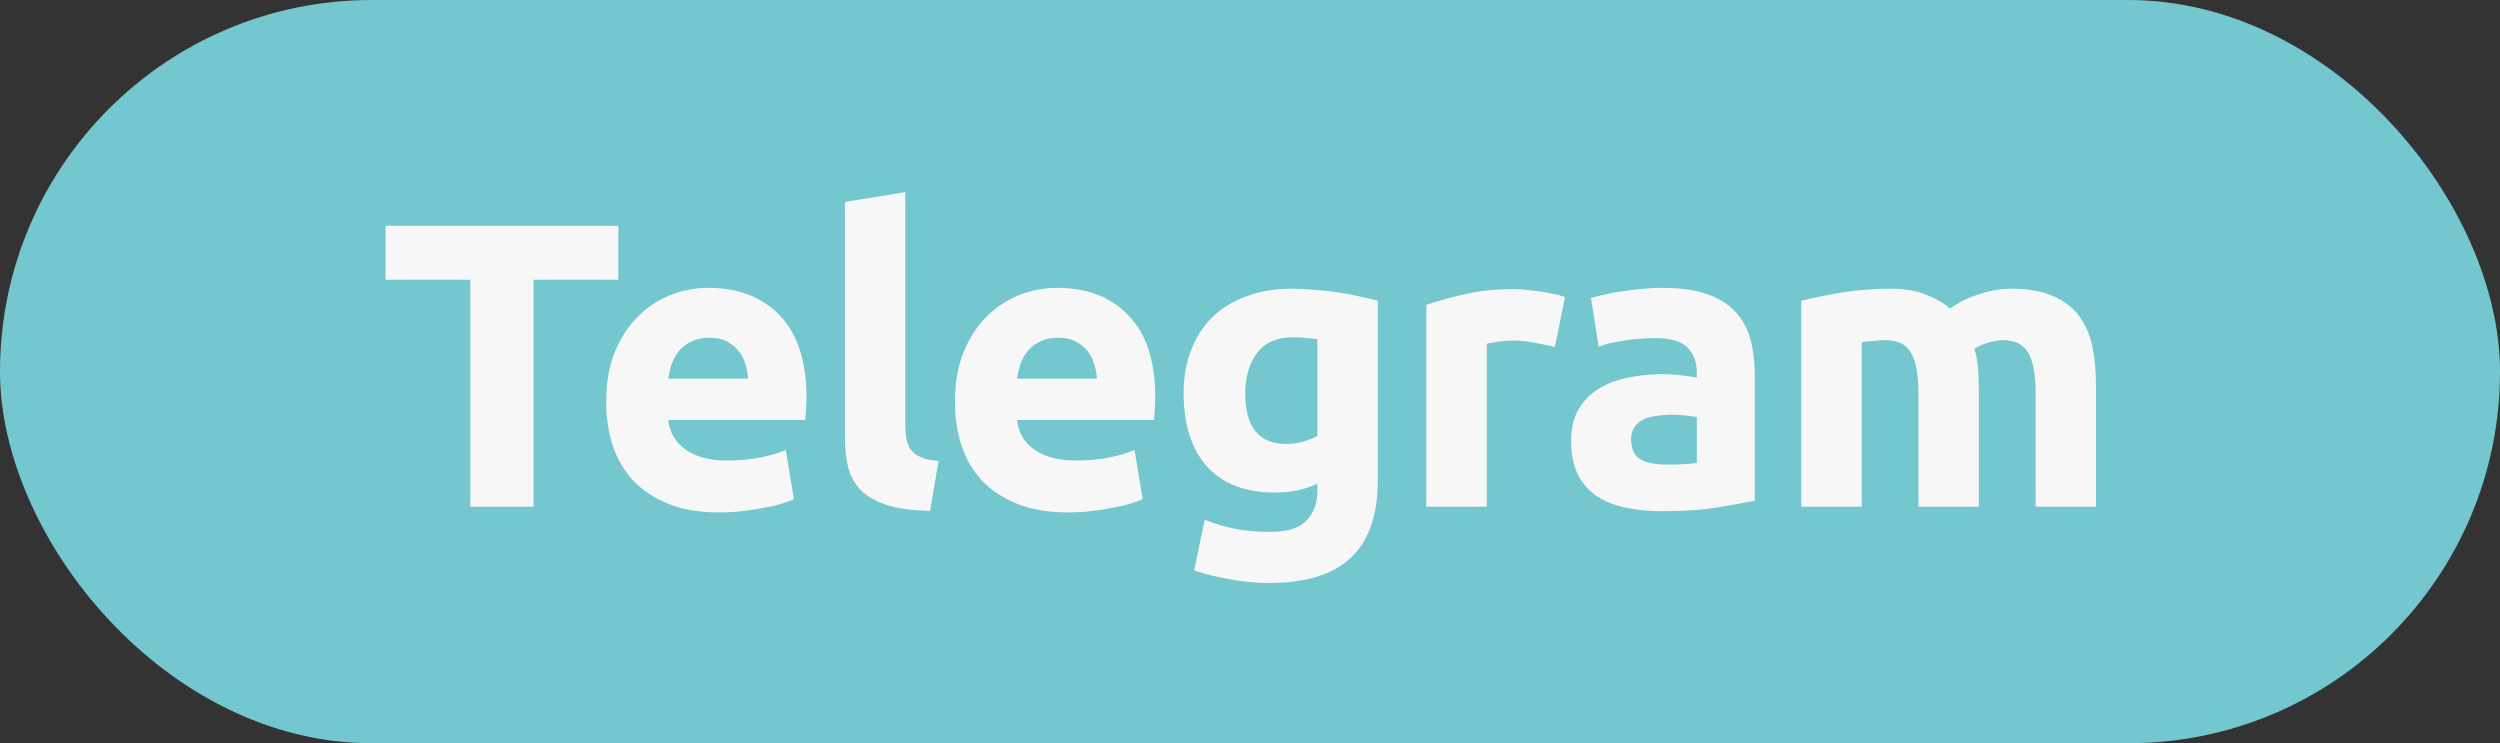 <?xml version="1.0" encoding="UTF-8"?> <svg xmlns="http://www.w3.org/2000/svg" width="74" height="22" viewBox="0 0 74 22" fill="none"><rect x="0" y="0" width="74" height="22" fill="#333333" stroke="none"/> <rect width="74" height="22" rx="11" fill="#74C6CF"></rect> <path d="M18.302 6.684V8.28H15.794V15H13.922V8.28H11.414V6.684H18.302ZM17.943 11.892C17.943 11.332 18.027 10.844 18.195 10.428C18.371 10.004 18.599 9.652 18.879 9.372C19.159 9.092 19.479 8.88 19.839 8.736C20.207 8.592 20.583 8.52 20.967 8.52C21.863 8.52 22.571 8.796 23.091 9.348C23.611 9.892 23.871 10.696 23.871 11.76C23.871 11.864 23.867 11.98 23.859 12.108C23.851 12.228 23.843 12.336 23.835 12.432H19.779C19.819 12.8 19.991 13.092 20.295 13.308C20.599 13.524 21.007 13.632 21.519 13.632C21.847 13.632 22.167 13.604 22.479 13.548C22.799 13.484 23.059 13.408 23.259 13.32L23.499 14.772C23.403 14.82 23.275 14.868 23.115 14.916C22.955 14.964 22.775 15.004 22.575 15.036C22.383 15.076 22.175 15.108 21.951 15.132C21.727 15.156 21.503 15.168 21.279 15.168C20.711 15.168 20.215 15.084 19.791 14.916C19.375 14.748 19.027 14.52 18.747 14.232C18.475 13.936 18.271 13.588 18.135 13.188C18.007 12.788 17.943 12.356 17.943 11.892ZM22.143 11.208C22.135 11.056 22.107 10.908 22.059 10.764C22.019 10.62 21.951 10.492 21.855 10.38C21.767 10.268 21.651 10.176 21.507 10.104C21.371 10.032 21.199 9.996 20.991 9.996C20.791 9.996 20.619 10.032 20.475 10.104C20.331 10.168 20.211 10.256 20.115 10.368C20.019 10.48 19.943 10.612 19.887 10.764C19.839 10.908 19.803 11.056 19.779 11.208H22.143ZM27.53 15.12C27.01 15.112 26.586 15.056 26.258 14.952C25.938 14.848 25.682 14.704 25.49 14.52C25.306 14.328 25.178 14.1 25.106 13.836C25.042 13.564 25.01 13.26 25.01 12.924V5.976L26.798 5.688V12.564C26.798 12.724 26.81 12.868 26.834 12.996C26.858 13.124 26.902 13.232 26.966 13.32C27.038 13.408 27.138 13.48 27.266 13.536C27.394 13.592 27.566 13.628 27.782 13.644L27.53 15.12ZM28.267 11.892C28.267 11.332 28.351 10.844 28.519 10.428C28.695 10.004 28.923 9.652 29.203 9.372C29.483 9.092 29.803 8.88 30.163 8.736C30.531 8.592 30.907 8.52 31.291 8.52C32.187 8.52 32.895 8.796 33.415 9.348C33.935 9.892 34.195 10.696 34.195 11.76C34.195 11.864 34.191 11.98 34.183 12.108C34.175 12.228 34.167 12.336 34.159 12.432H30.103C30.143 12.8 30.315 13.092 30.619 13.308C30.923 13.524 31.331 13.632 31.843 13.632C32.171 13.632 32.491 13.604 32.803 13.548C33.123 13.484 33.383 13.408 33.583 13.32L33.823 14.772C33.727 14.82 33.599 14.868 33.439 14.916C33.279 14.964 33.099 15.004 32.899 15.036C32.707 15.076 32.499 15.108 32.275 15.132C32.051 15.156 31.827 15.168 31.603 15.168C31.035 15.168 30.539 15.084 30.115 14.916C29.699 14.748 29.351 14.52 29.071 14.232C28.799 13.936 28.595 13.588 28.459 13.188C28.331 12.788 28.267 12.356 28.267 11.892ZM32.467 11.208C32.459 11.056 32.431 10.908 32.383 10.764C32.343 10.62 32.275 10.492 32.179 10.38C32.091 10.268 31.975 10.176 31.831 10.104C31.695 10.032 31.523 9.996 31.315 9.996C31.115 9.996 30.943 10.032 30.799 10.104C30.655 10.168 30.535 10.256 30.439 10.368C30.343 10.48 30.267 10.612 30.211 10.764C30.163 10.908 30.127 11.056 30.103 11.208H32.467ZM36.859 11.64C36.859 12.64 37.263 13.14 38.071 13.14C38.255 13.14 38.427 13.116 38.587 13.068C38.747 13.02 38.883 12.964 38.995 12.9V10.044C38.907 10.028 38.803 10.016 38.683 10.008C38.563 9.992 38.423 9.984 38.263 9.984C37.791 9.984 37.439 10.14 37.207 10.452C36.975 10.764 36.859 11.16 36.859 11.64ZM40.783 14.208C40.783 15.24 40.519 16.004 39.991 16.5C39.471 17.004 38.663 17.256 37.567 17.256C37.183 17.256 36.799 17.22 36.415 17.148C36.031 17.084 35.675 16.996 35.347 16.884L35.659 15.384C35.939 15.496 36.231 15.584 36.535 15.648C36.847 15.712 37.199 15.744 37.591 15.744C38.103 15.744 38.463 15.632 38.671 15.408C38.887 15.184 38.995 14.896 38.995 14.544V14.316C38.803 14.404 38.603 14.472 38.395 14.52C38.195 14.56 37.975 14.58 37.735 14.58C36.863 14.58 36.195 14.324 35.731 13.812C35.267 13.292 35.035 12.568 35.035 11.64C35.035 11.176 35.107 10.756 35.251 10.38C35.395 9.996 35.603 9.668 35.875 9.396C36.155 9.124 36.495 8.916 36.895 8.772C37.295 8.62 37.747 8.544 38.251 8.544C38.467 8.544 38.687 8.556 38.911 8.58C39.143 8.596 39.371 8.62 39.595 8.652C39.819 8.684 40.031 8.724 40.231 8.772C40.439 8.812 40.623 8.856 40.783 8.904V14.208ZM46.024 10.272C45.864 10.232 45.676 10.192 45.46 10.152C45.244 10.104 45.012 10.08 44.764 10.08C44.652 10.08 44.516 10.092 44.356 10.116C44.204 10.132 44.088 10.152 44.008 10.176V15H42.22V9.024C42.54 8.912 42.916 8.808 43.348 8.712C43.788 8.608 44.276 8.556 44.812 8.556C44.908 8.556 45.024 8.564 45.16 8.58C45.296 8.588 45.432 8.604 45.568 8.628C45.704 8.644 45.84 8.668 45.976 8.7C46.112 8.724 46.228 8.756 46.324 8.796L46.024 10.272ZM49.337 13.752C49.513 13.752 49.681 13.748 49.841 13.74C50.001 13.732 50.129 13.72 50.225 13.704V12.348C50.153 12.332 50.045 12.316 49.901 12.3C49.757 12.284 49.625 12.276 49.505 12.276C49.337 12.276 49.177 12.288 49.025 12.312C48.881 12.328 48.753 12.364 48.641 12.42C48.529 12.476 48.441 12.552 48.377 12.648C48.313 12.744 48.281 12.864 48.281 13.008C48.281 13.288 48.373 13.484 48.557 13.596C48.749 13.7 49.009 13.752 49.337 13.752ZM49.193 8.52C49.721 8.52 50.161 8.58 50.513 8.7C50.865 8.82 51.145 8.992 51.353 9.216C51.569 9.44 51.721 9.712 51.809 10.032C51.897 10.352 51.941 10.708 51.941 11.1V14.82C51.685 14.876 51.329 14.94 50.873 15.012C50.417 15.092 49.865 15.132 49.217 15.132C48.809 15.132 48.437 15.096 48.101 15.024C47.773 14.952 47.489 14.836 47.249 14.676C47.009 14.508 46.825 14.292 46.697 14.028C46.569 13.764 46.505 13.44 46.505 13.056C46.505 12.688 46.577 12.376 46.721 12.12C46.873 11.864 47.073 11.66 47.321 11.508C47.569 11.356 47.853 11.248 48.173 11.184C48.493 11.112 48.825 11.076 49.169 11.076C49.401 11.076 49.605 11.088 49.781 11.112C49.965 11.128 50.113 11.152 50.225 11.184V11.016C50.225 10.712 50.133 10.468 49.949 10.284C49.765 10.1 49.445 10.008 48.989 10.008C48.685 10.008 48.385 10.032 48.089 10.08C47.793 10.12 47.537 10.18 47.321 10.26L47.093 8.82C47.197 8.788 47.325 8.756 47.477 8.724C47.637 8.684 47.809 8.652 47.993 8.628C48.177 8.596 48.369 8.572 48.569 8.556C48.777 8.532 48.985 8.52 49.193 8.52ZM56.786 11.652C56.786 11.076 56.71 10.668 56.558 10.428C56.414 10.188 56.162 10.068 55.802 10.068C55.69 10.068 55.574 10.076 55.454 10.092C55.334 10.1 55.218 10.112 55.106 10.128V15H53.318V8.904C53.47 8.864 53.646 8.824 53.846 8.784C54.054 8.736 54.27 8.696 54.494 8.664C54.726 8.624 54.962 8.596 55.202 8.58C55.442 8.556 55.678 8.544 55.91 8.544C56.366 8.544 56.734 8.604 57.014 8.724C57.302 8.836 57.538 8.972 57.722 9.132C57.978 8.948 58.27 8.804 58.598 8.7C58.934 8.596 59.242 8.544 59.522 8.544C60.026 8.544 60.438 8.616 60.758 8.76C61.086 8.896 61.346 9.092 61.538 9.348C61.73 9.604 61.862 9.908 61.934 10.26C62.006 10.612 62.042 11.004 62.042 11.436V15H60.254V11.652C60.254 11.076 60.178 10.668 60.026 10.428C59.882 10.188 59.63 10.068 59.27 10.068C59.174 10.068 59.038 10.092 58.862 10.14C58.694 10.188 58.554 10.248 58.442 10.32C58.498 10.504 58.534 10.7 58.55 10.908C58.566 11.108 58.574 11.324 58.574 11.556V15H56.786V11.652Z" fill="#F7F7F7"></path> </svg> 
